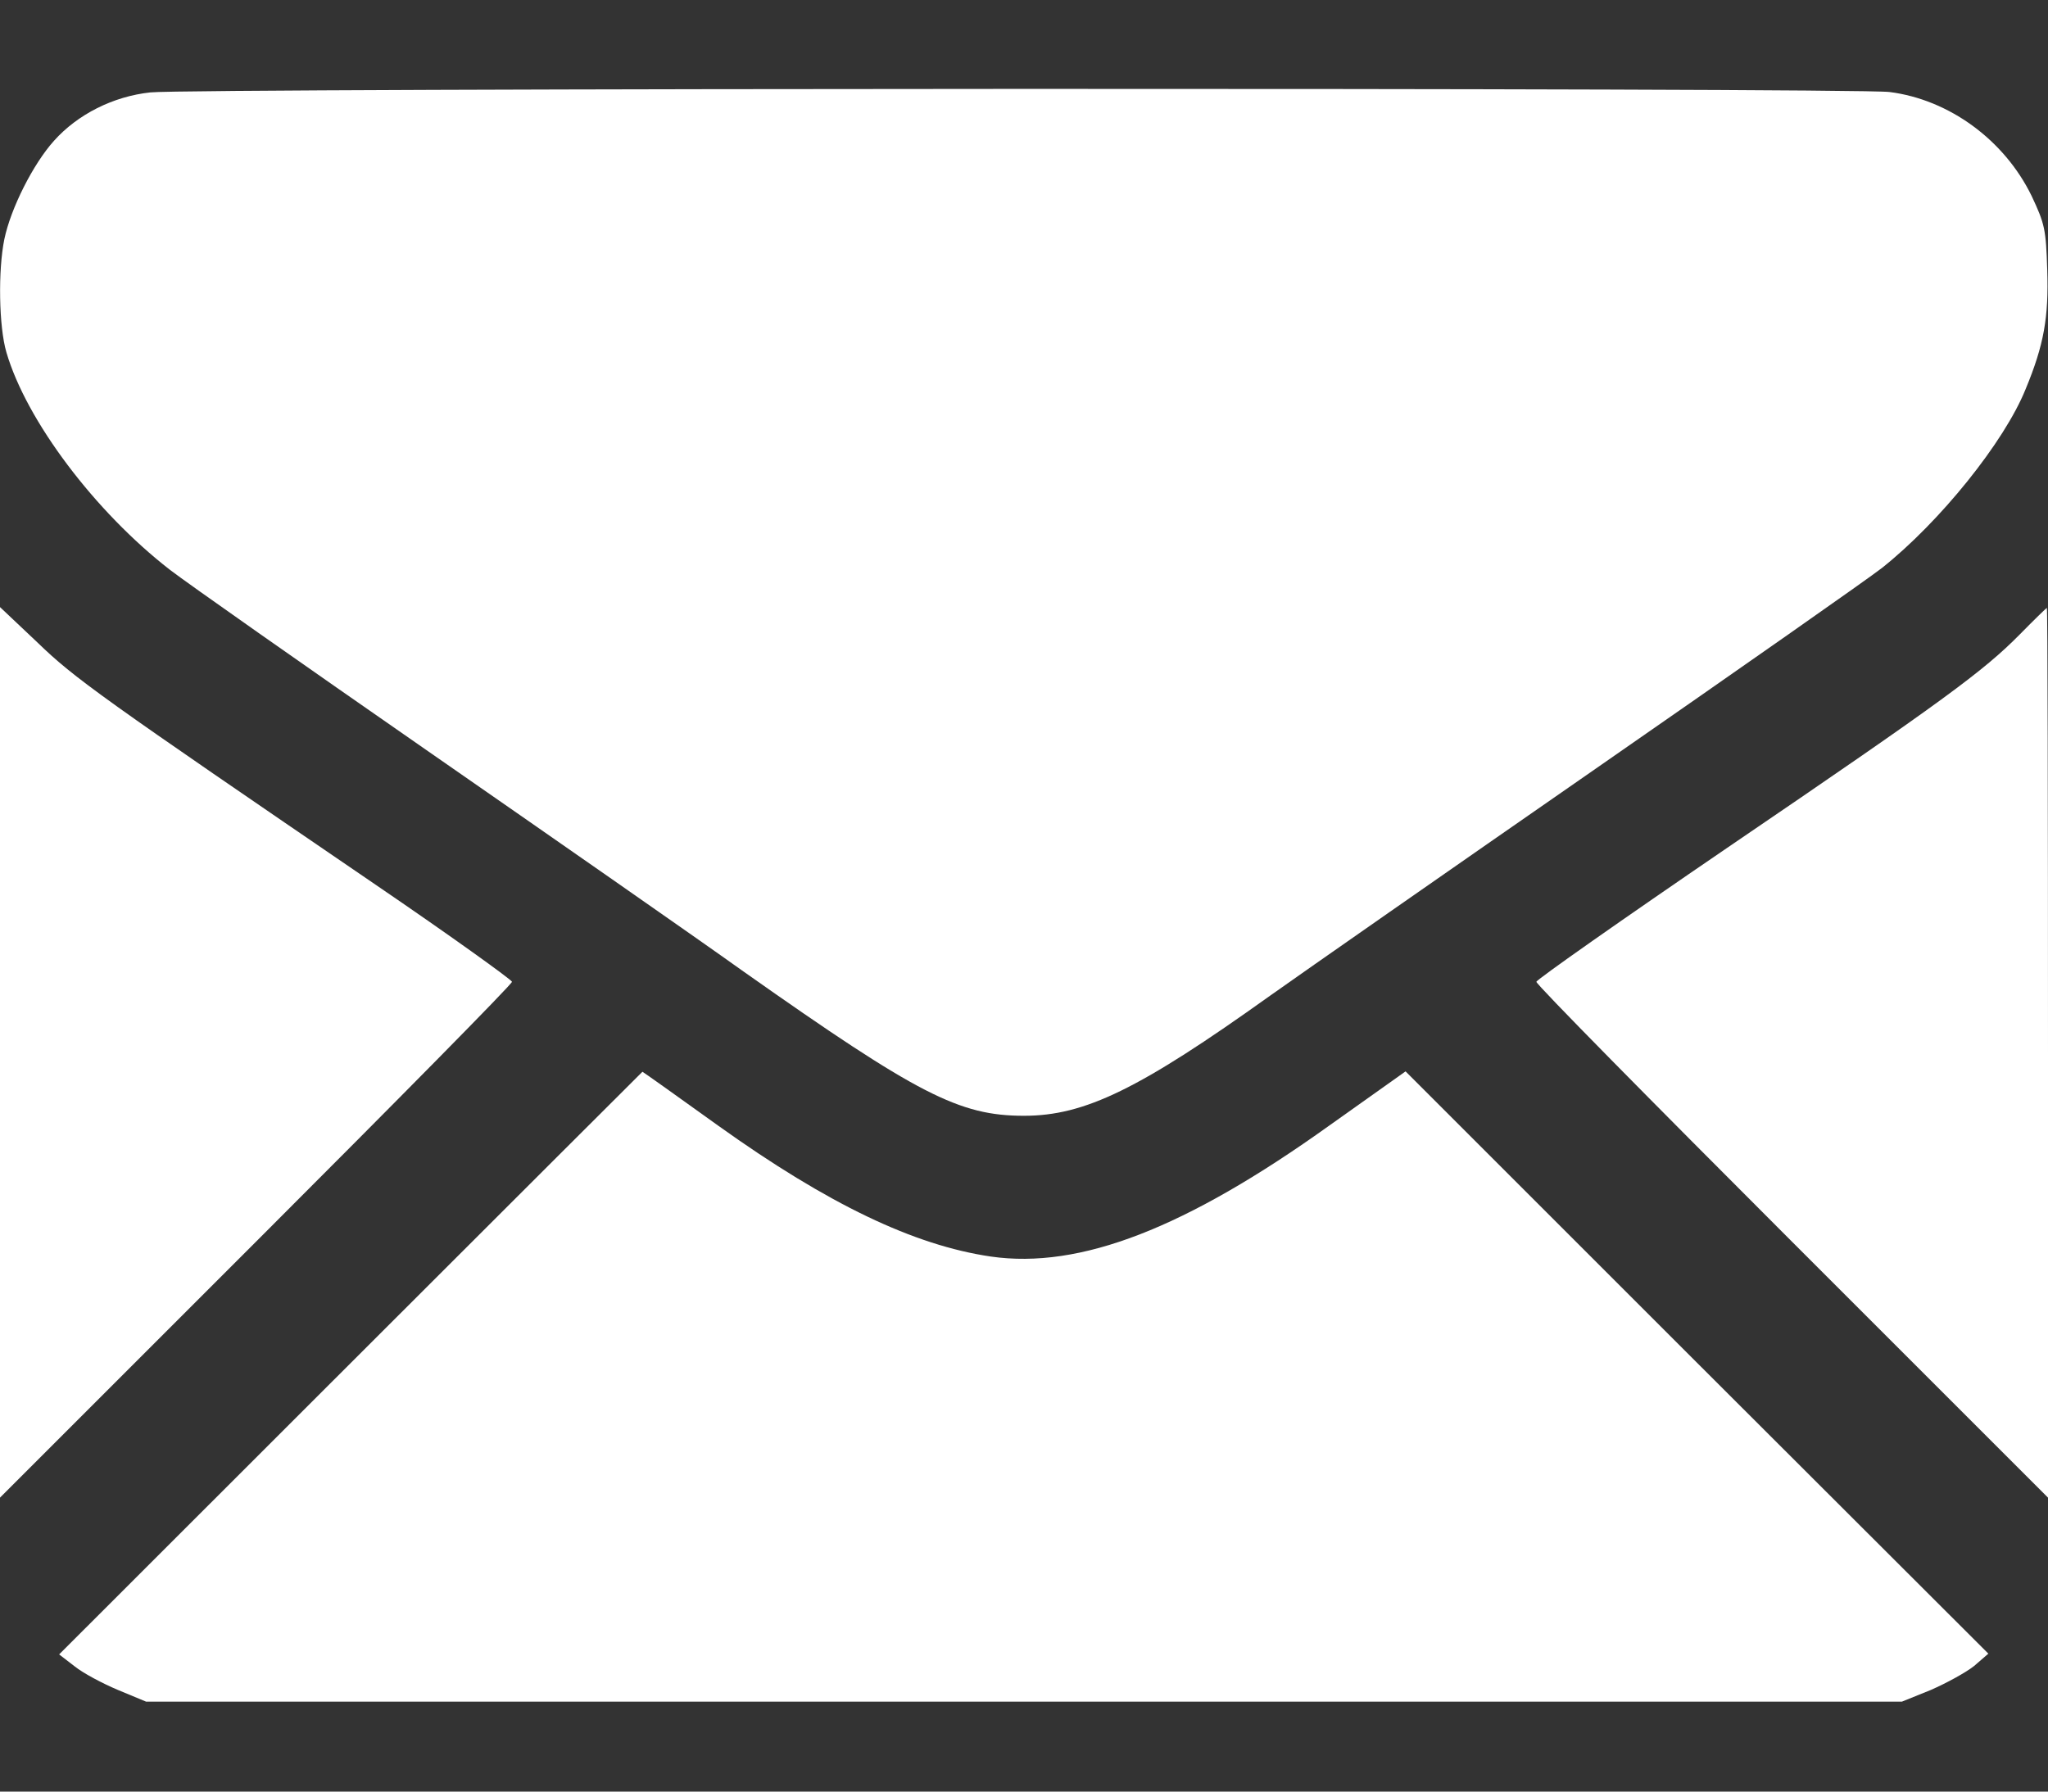 <svg width="16" height="14" viewBox="0 0 16 14" fill="none" xmlns="http://www.w3.org/2000/svg">
<rect x="0" y="0" width="16" height="14" fill="#333333" stroke="none"/>
<path d="M1.175 0.722C0.884 0.753 0.606 0.894 0.422 1.1C0.259 1.281 0.084 1.628 0.034 1.869C-0.016 2.112 -0.009 2.553 0.05 2.753C0.206 3.288 0.744 4 1.328 4.453C1.466 4.559 2.366 5.191 3.328 5.859C4.291 6.528 5.409 7.306 5.812 7.594C7.172 8.553 7.494 8.719 8 8.719C8.475 8.719 8.9 8.512 9.922 7.781C10.181 7.597 11.319 6.803 12.453 6.016C13.588 5.228 14.6 4.519 14.703 4.438C15.156 4.078 15.659 3.453 15.825 3.041C15.969 2.694 16.006 2.478 15.994 2.109C15.984 1.791 15.975 1.75 15.872 1.531C15.659 1.094 15.228 0.778 14.762 0.719C14.494 0.684 1.475 0.688 1.175 0.722Z" fill="white"/>
<path d="M0 8.222V11.703L2 9.703C3.1 8.603 4 7.691 4 7.672C3.997 7.656 3.525 7.316 2.947 6.922C0.787 5.447 0.584 5.303 0.291 5.019L0 4.744V8.222Z" fill="white"/>
<path d="M15.781 4.956C15.497 5.244 15.188 5.472 13.494 6.625C12.675 7.184 12.003 7.656 12.003 7.672C12 7.691 12.9 8.603 14 9.703L16 11.703V8.225C16 6.316 15.997 4.75 15.991 4.75C15.988 4.75 15.891 4.844 15.781 4.956Z" fill="white"/>
<path d="M2.741 10.65L0.462 12.928L0.584 13.022C0.65 13.075 0.803 13.156 0.922 13.206L1.141 13.297H8H14.859L15.084 13.206C15.206 13.153 15.359 13.069 15.422 13.019L15.534 12.922L13.256 10.647L10.981 8.372L10.387 8.794C9.262 9.6 8.437 9.919 7.741 9.819C7.141 9.731 6.472 9.412 5.612 8.797C5.291 8.566 5.022 8.375 5.019 8.375C5.019 8.375 3.991 9.4 2.741 10.65Z" fill="white"/>
</svg>
